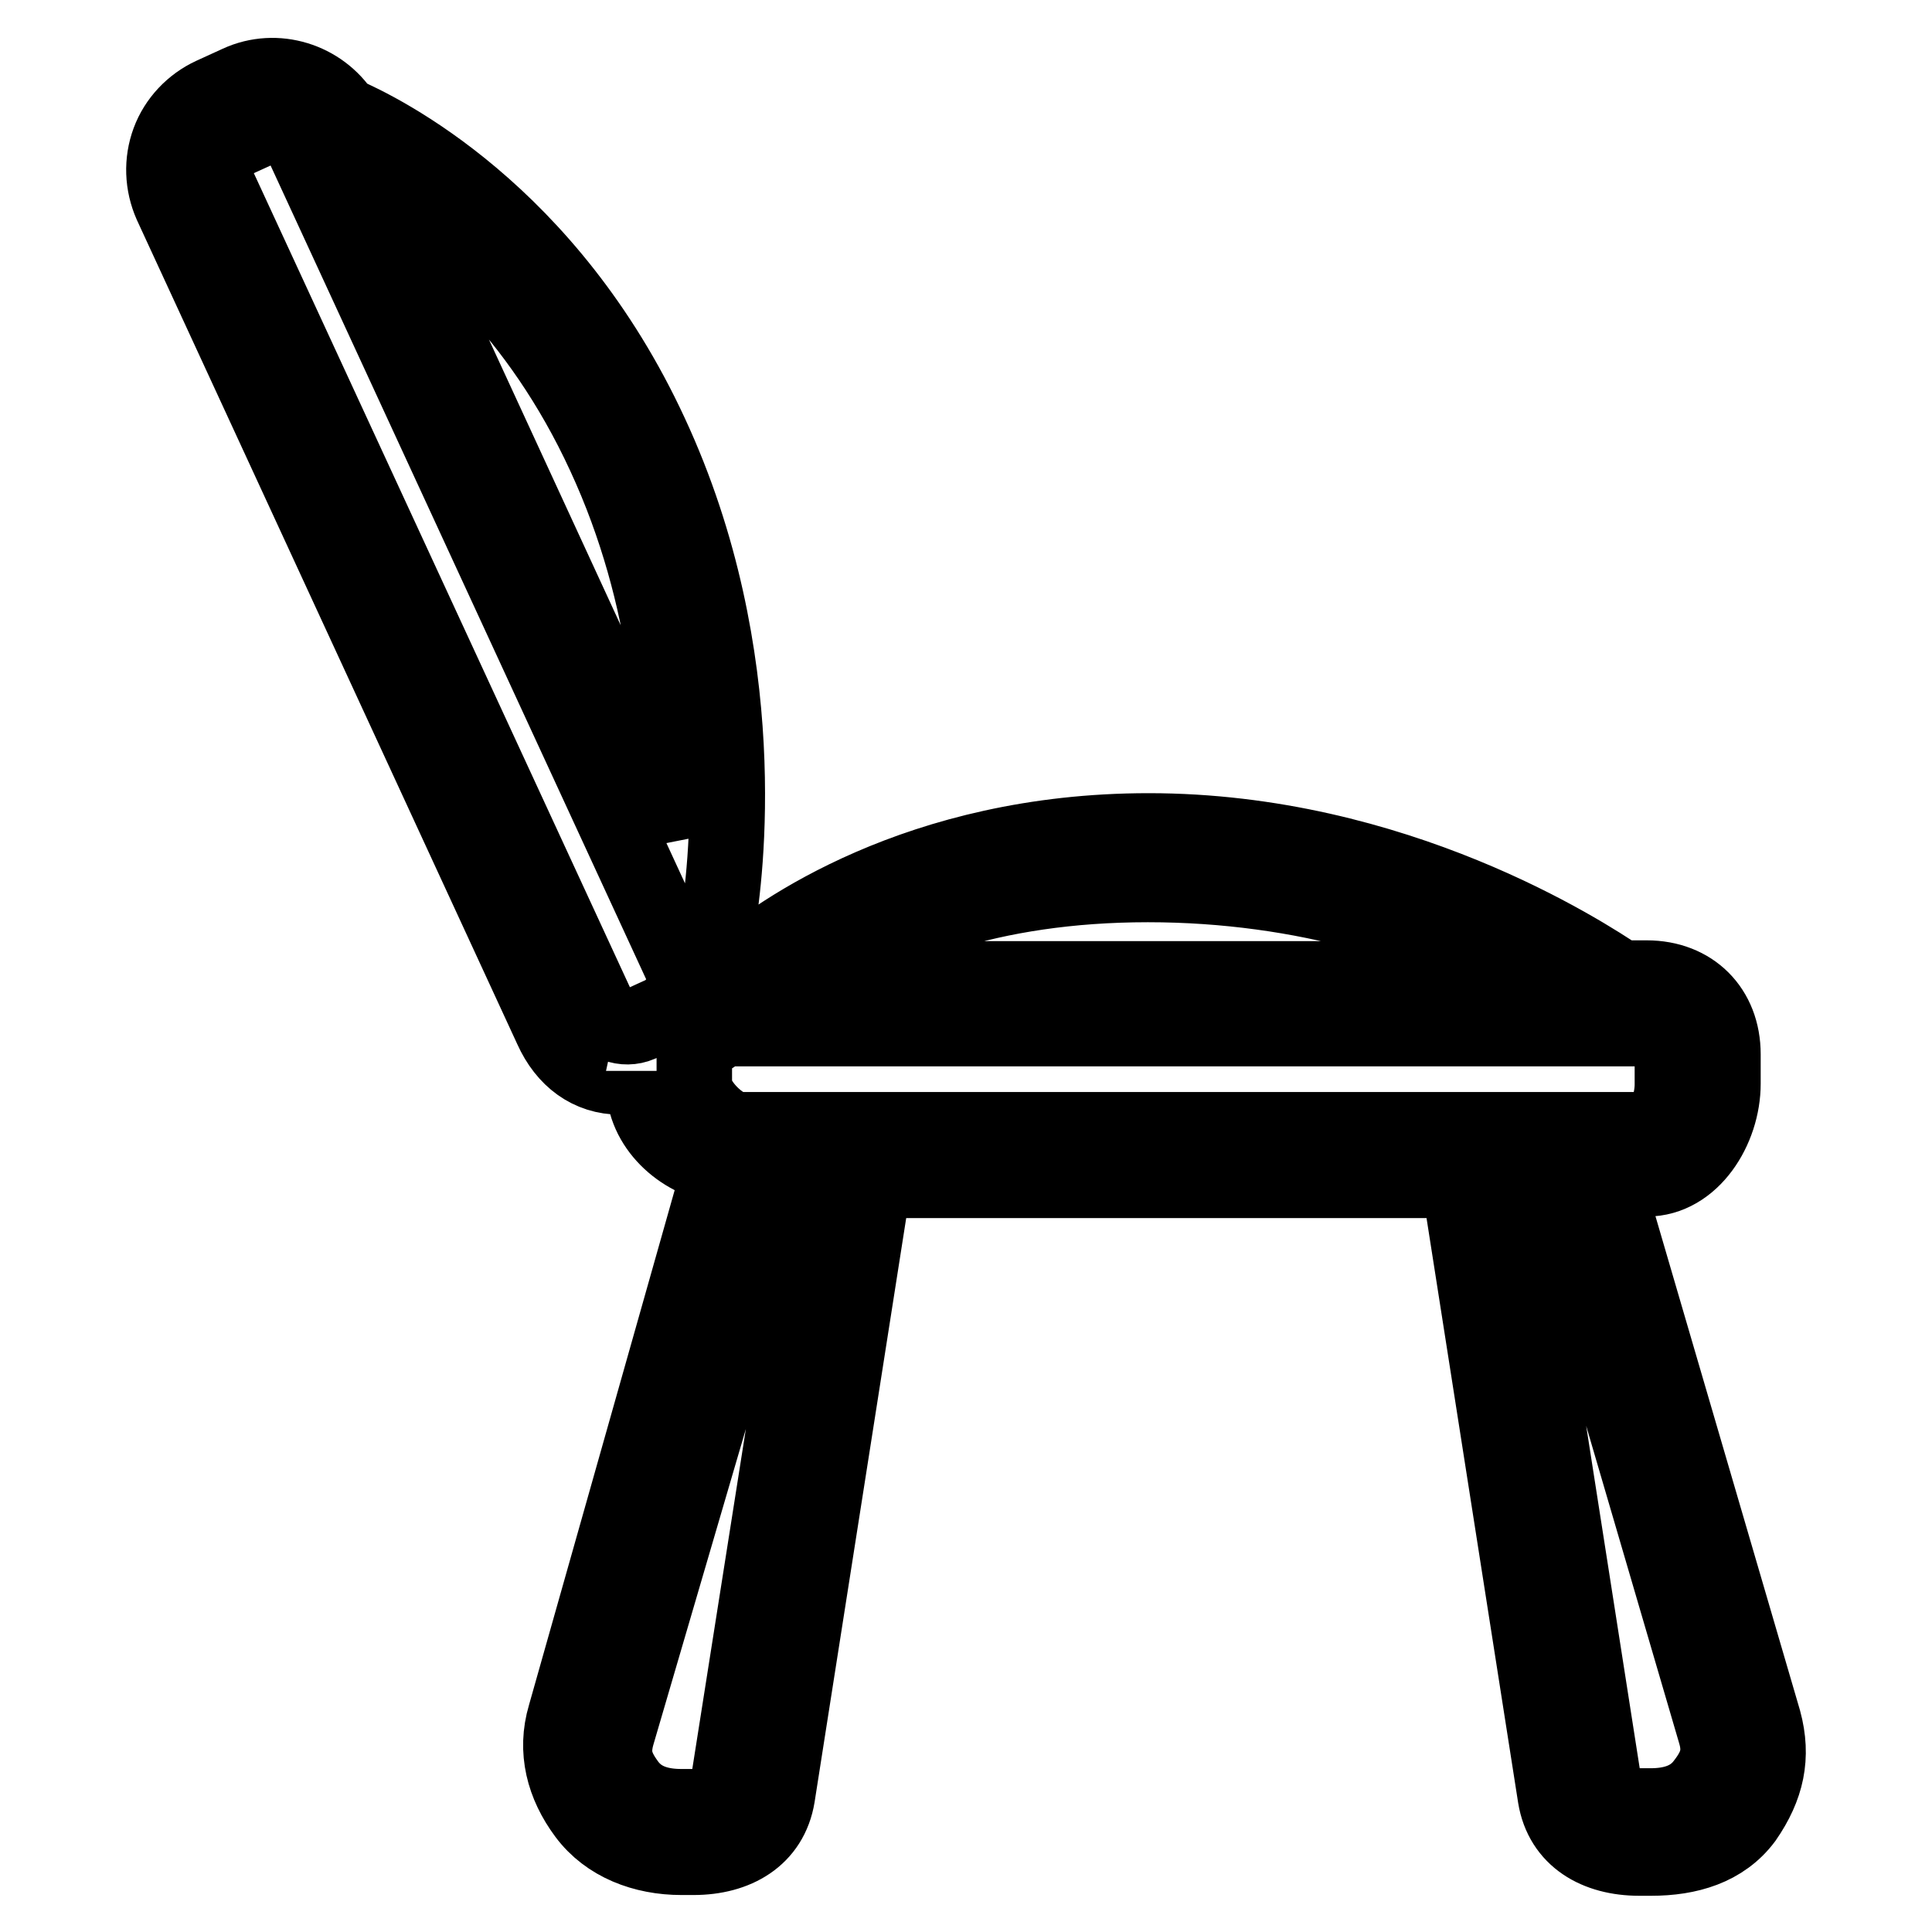 <?xml version="1.0" encoding="utf-8"?>
<!-- Svg Vector Icons : http://www.onlinewebfonts.com/icon -->
<!DOCTYPE svg PUBLIC "-//W3C//DTD SVG 1.1//EN" "http://www.w3.org/Graphics/SVG/1.1/DTD/svg11.dtd">
<svg version="1.1" xmlns="http://www.w3.org/2000/svg" xmlns:xlink="http://www.w3.org/1999/xlink" x="0px" y="0px" viewBox="0 0 256 256" enable-background="new 0 0 256 256" xml:space="preserve">
<g> <path stroke-width="10" fill-opacity="0" stroke="#000000"  d="M233.7,228l-21-71.8h5.5c6,0,10.1-6.6,10.1-12.6v-3.9c0-6-4.1-10.1-10.1-10.1h-3.5 c-4.9-3.3-29.8-19.5-62.5-19.5c-30.6,0-49.3,13.6-54.8,18.3c-0.1-1-0.4-1.9-0.8-2.8l-1.5-3.3c1-5.9,4.9-35.1-8.9-64.8 C72.6,28.1,50.5,17.3,45.4,15.1c-2.9-4.5-8.8-6.4-13.8-4.1l-3.5,1.6c-2.6,1.2-4.7,3.4-5.7,6.1c-1,2.7-0.9,5.7,0.3,8.4l50.4,109.2 c1.8,4,5,6.4,9.1,6.4c1.3,0,3.1-0.3,3.1-0.8v1.8c0,5.5,4.9,10,10.2,10.8l-20.6,72.8c-1.4,4.7-0.2,9.2,2.7,13.1s7.7,5.7,12.7,5.7 h1.6c5.6,0,10.2-2.6,11.1-8.1l12.8-81.6h77.5l12.8,81.7c0.9,5.5,5.5,8.1,11.1,8.1h1.6c4.9,0,9.5-1.3,12.4-5.2 C234.1,236.8,235,232.8,233.7,228L233.7,228z M201.4,129.7h-93.6c8.3-6.6,23.3-12.5,44.3-12.5C173,117.2,190.8,123,201.4,129.7 L201.4,129.7z M80.1,60.3c8.8,19,9.8,38.1,9.3,50l-39.2-85C58.6,30.6,71.3,41.2,80.1,60.3z M79.2,133.5L28.8,24.4 c-0.5-1-0.5-2.2-0.1-3.3c0.4-1.1,1.2-1.9,2.2-2.4l3.5-1.6c2.2-1,4.7-0.1,5.7,2.1l50.4,109.2c0.5,1,0.5,2.2,0.1,3.3 c0,0.1-0.1,0.2-0.2,0.3c-0.6,0.5-1.1,1.1-1.5,1.7c-0.2,0.1-0.3,0.3-0.6,0.4l-3.5,1.6C82.7,136.6,80.2,135.7,79.2,133.5 C79.2,133.5,79.2,133.5,79.2,133.5z M92,143.6v-3.9c0-0.6,1-1.2,1.2-1.7c0.6-0.5,1.5-0.7,1.9-1.3c0.7-0.5,1.9-0.4,2.8-0.4h120.2 c2.4,0,3.5,1.1,3.5,3.5v3.9c0,2.4-1.1,6-3.5,6H97.9C95.6,149.6,92,146,92,143.6z M96.4,236.9c-0.3,2.2-2.2,2.5-4.5,2.5h-1.6 c-2.8,0-5.4-0.7-7.1-3c-1.7-2.3-2.2-4-1.4-6.7l21.5-73.4h5.8L96.4,236.9z M225.8,236.3c-1.7,2.3-4.3,3-7.1,3h-1.6 c-2.3,0-4.1-0.2-4.5-2.5L200,156.2h5.8l21.5,73.4C228.1,232.3,227.5,234.1,225.8,236.3z"/></g>
</svg>